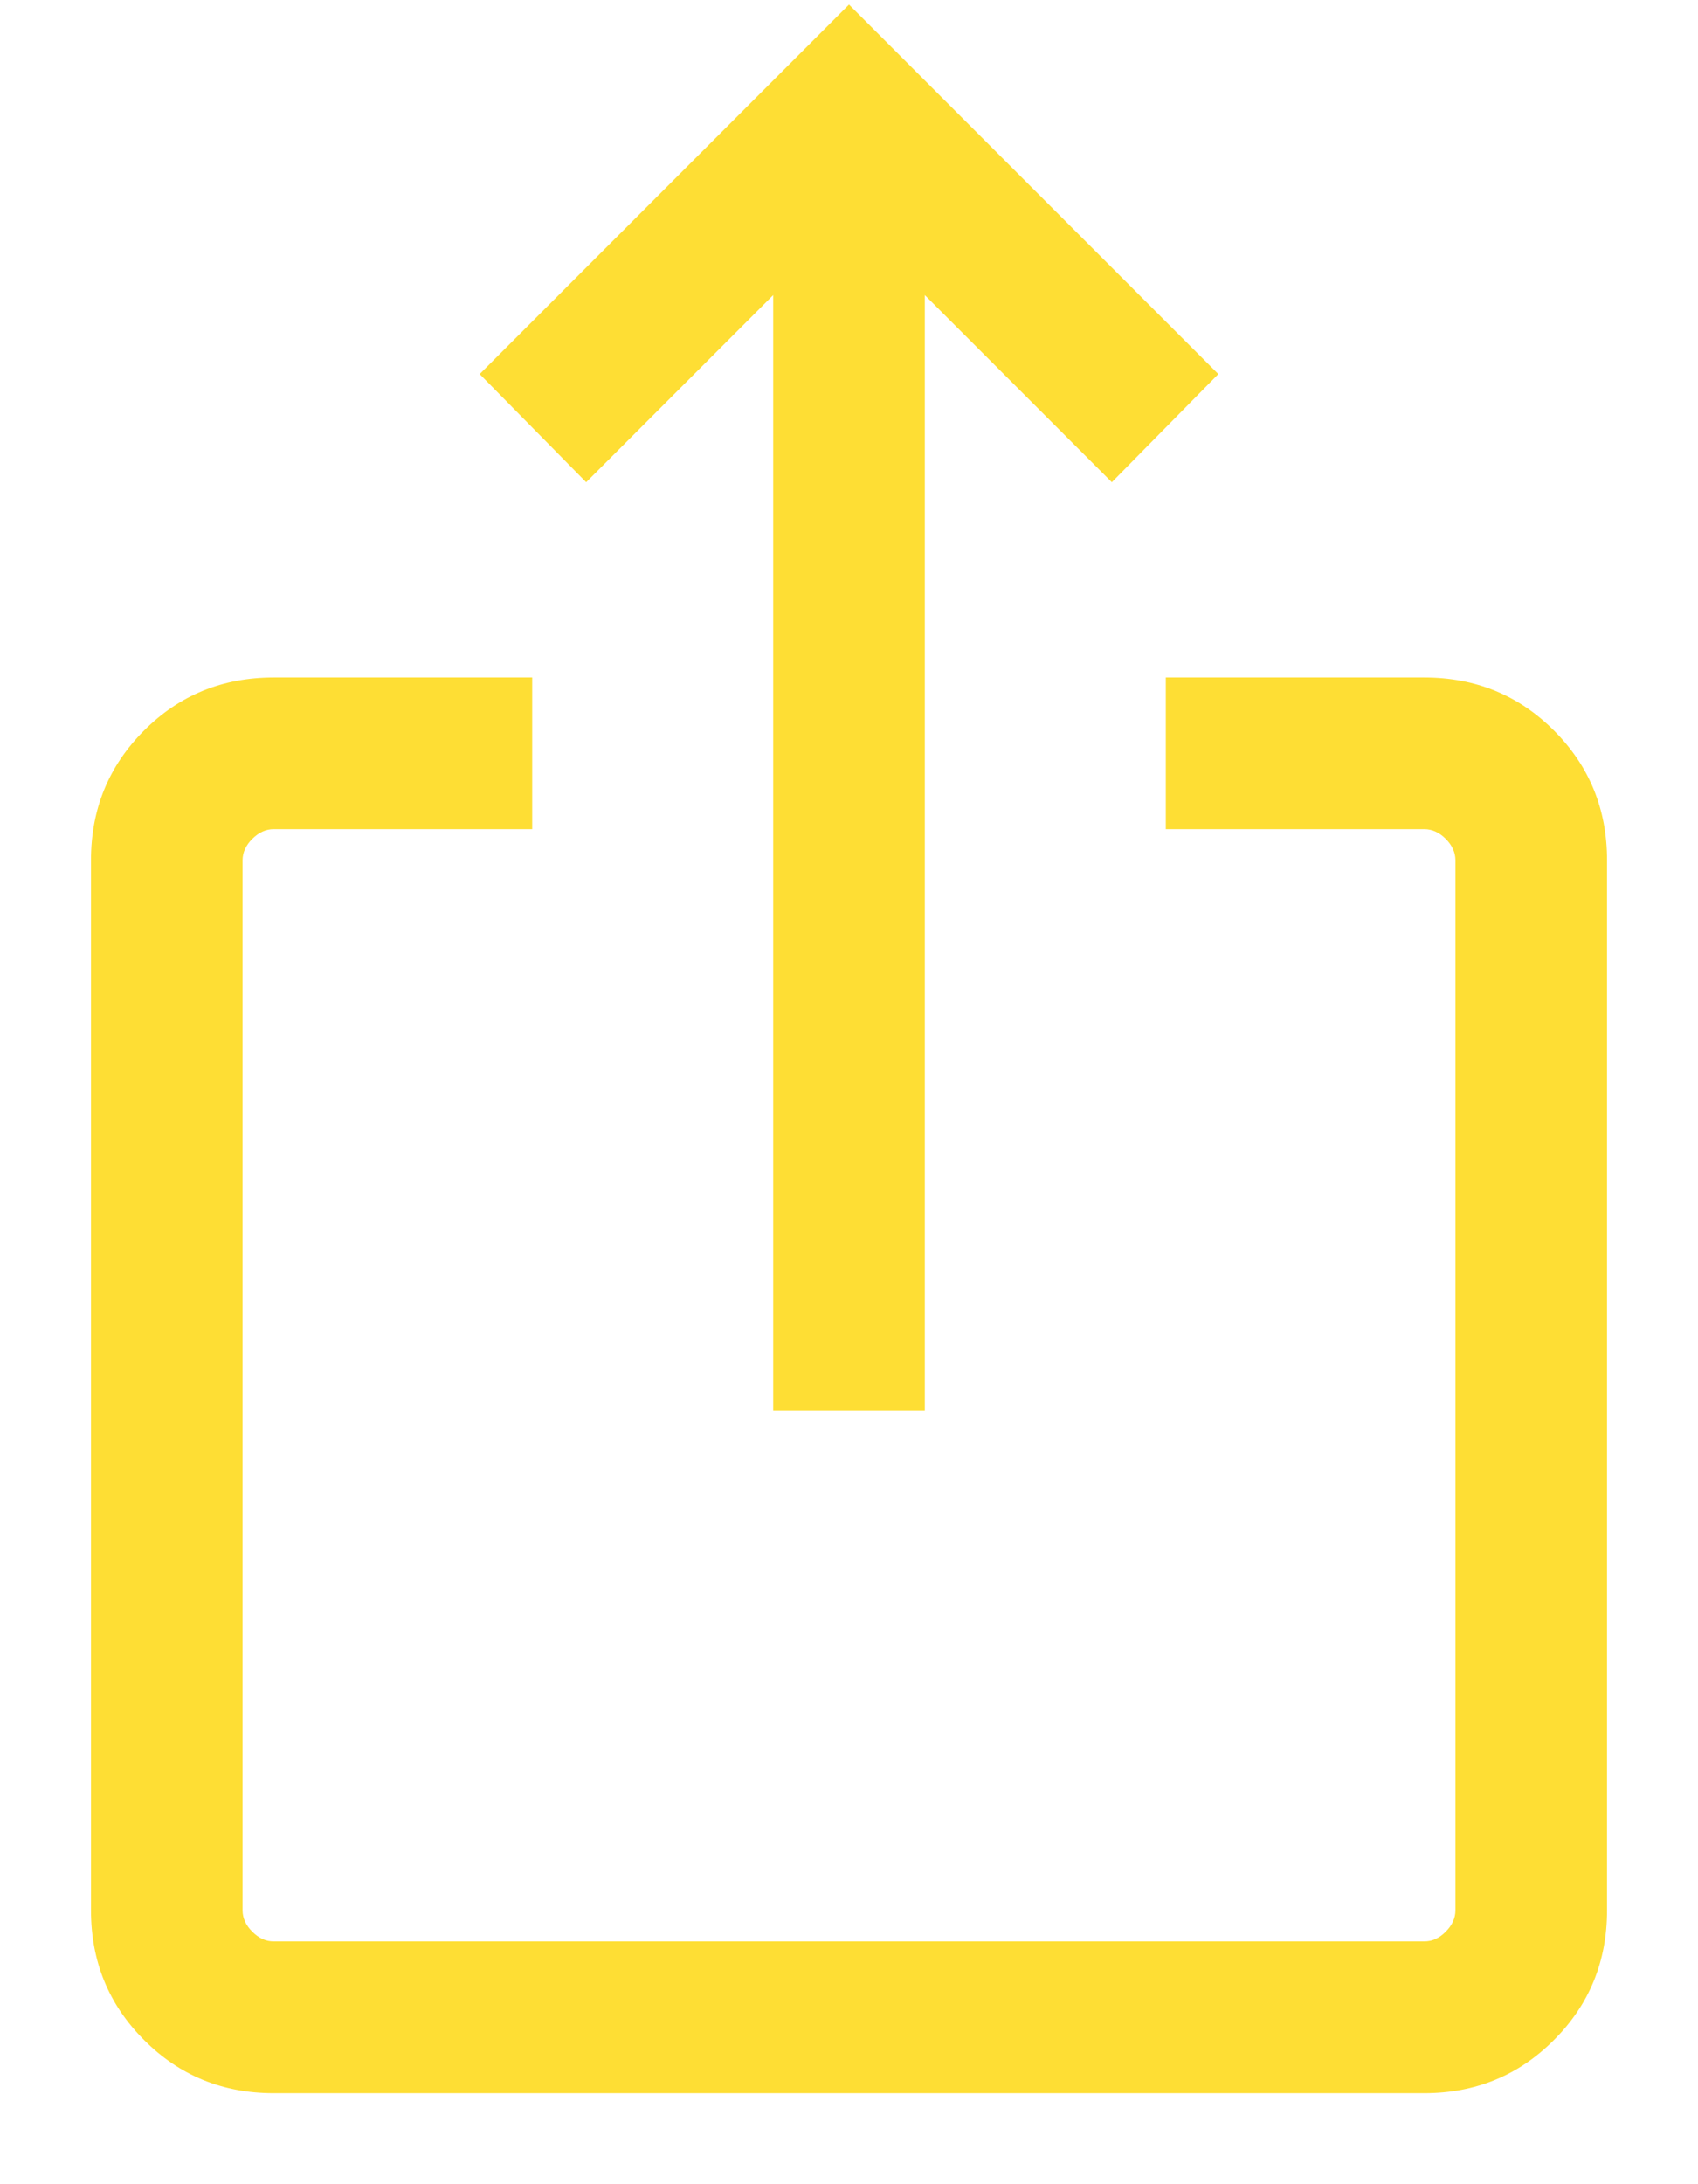 <svg width="14" height="18" viewBox="0 0 14 18" fill="none" xmlns="http://www.w3.org/2000/svg">
<path d="M2.256 17.25C1.835 17.25 1.479 17.104 1.188 16.812C0.896 16.52 0.75 16.164 0.75 15.743V7.089C0.75 6.668 0.896 6.312 1.188 6.02C1.479 5.729 1.835 5.583 2.256 5.583H4.388V6.833H2.256C2.192 6.833 2.134 6.86 2.08 6.913C2.027 6.966 2 7.025 2 7.089V15.743C2 15.807 2.027 15.866 2.08 15.919C2.134 15.973 2.192 15.999 2.256 15.999H11.743C11.808 15.999 11.867 15.973 11.92 15.919C11.973 15.866 12 15.807 12 15.743V7.089C12 7.025 11.973 6.966 11.92 6.913C11.867 6.86 11.808 6.833 11.743 6.833H9.612V5.583H11.743C12.165 5.583 12.521 5.729 12.812 6.02C13.104 6.312 13.25 6.668 13.25 7.089V15.743C13.25 16.164 13.104 16.52 12.812 16.812C12.521 17.104 12.165 17.25 11.743 17.25H2.256ZM6.375 11.624V2.432L4.833 3.974L3.955 3.083L7 0.038L10.045 3.083L9.167 3.974L7.625 2.432V11.624H6.375Z" fill="#FEDE34"/>
</svg>
